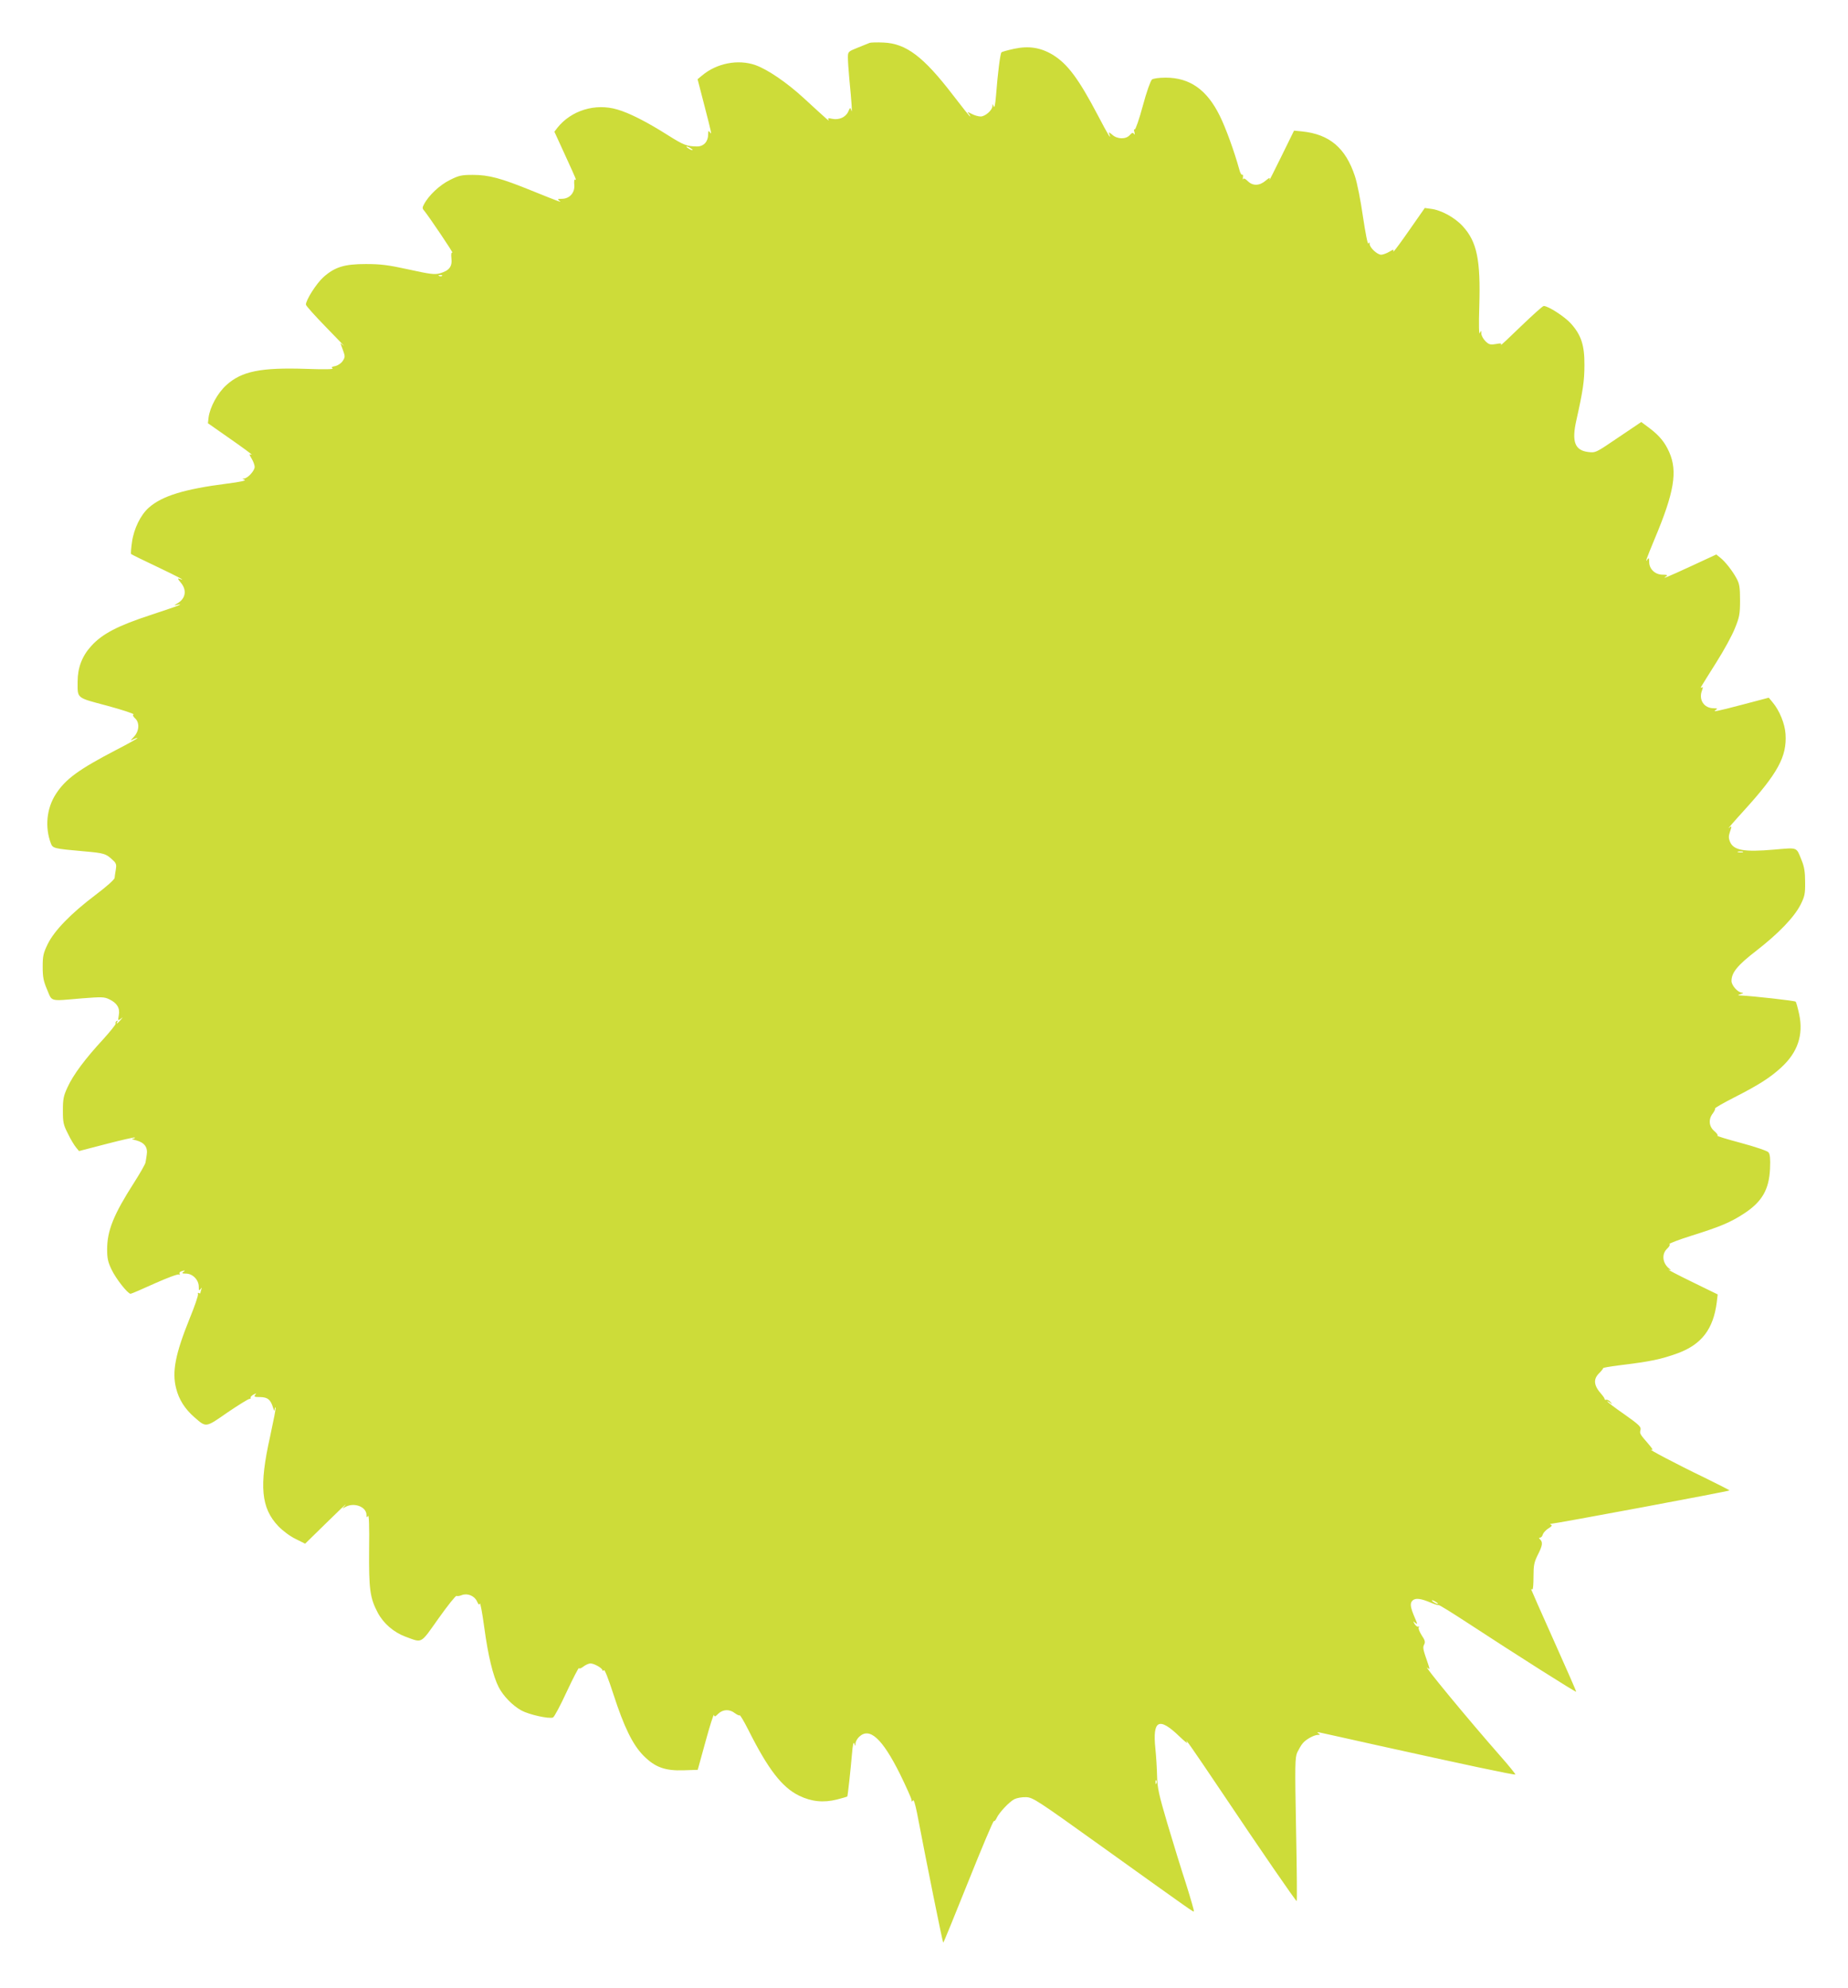 <?xml version="1.0" standalone="no"?>
<!DOCTYPE svg PUBLIC "-//W3C//DTD SVG 20010904//EN"
 "http://www.w3.org/TR/2001/REC-SVG-20010904/DTD/svg10.dtd">
<svg version="1.0" xmlns="http://www.w3.org/2000/svg"
 width="1190pt" height="1280pt" viewBox="0 0 1190 1280"
 preserveAspectRatio="xMidYMid meet">
<g transform="translate(0,1280) scale(0.1,-0.1)"
fill="#cddc39" stroke="none">
<path d="M5600 12524 c-8 -3 -43 -17 -77 -31 -62 -25 -63 -26 -63 -64 0 -21 4
-82 9 -136 15 -151 20 -230 13 -205 -7 22 -7 22 -20 -7 -16 -36 -60 -55 -103
-46 -25 6 -30 4 -24 -6 8 -14 0 -7 -160 140 -109 100 -232 184 -311 212 -112
39 -249 12 -343 -67 l-29 -24 44 -170 c46 -178 50 -194 34 -170 -7 11 -10 8
-10 -16 0 -46 -29 -77 -71 -77 -67 1 -86 8 -192 75 -133 84 -245 141 -322 163
-142 42 -297 -6 -386 -118 l-19 -25 70 -153 c73 -160 75 -163 62 -155 -4 2 -6
-13 -4 -34 5 -50 -30 -90 -80 -90 -26 0 -30 -3 -18 -11 22 -16 11 -12 -175 63
-199 81 -277 102 -381 102 -72 0 -90 -4 -147 -33 -64 -31 -137 -99 -167 -157
-11 -20 -11 -27 2 -41 28 -34 192 -276 181 -270 -7 4 -9 -8 -6 -37 6 -53 -15
-79 -75 -96 -34 -9 -64 -5 -200 25 -132 29 -181 35 -276 35 -139 0 -200 -19
-274 -85 -45 -41 -112 -146 -112 -176 0 -8 60 -74 132 -148 73 -75 123 -127
112 -117 l-22 17 16 -44 c15 -41 15 -46 -1 -71 -10 -15 -31 -29 -48 -33 -23
-4 -27 -8 -17 -15 8 -6 -55 -7 -167 -3 -296 10 -419 -15 -518 -105 -57 -52
-105 -141 -114 -209 l-4 -36 140 -98 c78 -54 141 -101 141 -103 0 -3 -5 -2
-10 1 -6 4 -2 -8 10 -27 11 -18 20 -43 20 -54 0 -25 -45 -74 -69 -75 -12 0
-11 -2 4 -8 13 -5 -27 -14 -115 -25 -273 -35 -416 -79 -501 -154 -53 -46 -97
-136 -109 -222 -6 -40 -8 -75 -6 -77 3 -3 76 -39 163 -80 145 -69 197 -97 150
-80 -15 6 -14 1 7 -24 41 -48 32 -103 -22 -134 -22 -13 -23 -15 -4 -10 12 4
22 4 22 2 0 -3 -84 -32 -188 -66 -214 -70 -314 -122 -385 -201 -59 -65 -87
-140 -87 -228 0 -111 -12 -102 191 -156 99 -27 175 -52 169 -56 -7 -4 -3 -13
10 -25 30 -27 27 -82 -7 -118 -26 -28 -26 -29 -5 -17 13 6 25 10 27 8 2 -2
-60 -37 -138 -77 -240 -125 -325 -187 -387 -283 -60 -92 -72 -214 -32 -319 12
-31 20 -33 211 -50 135 -12 143 -14 193 -62 16 -15 19 -27 14 -55 -4 -21 -7
-45 -8 -55 -1 -10 -56 -59 -123 -109 -161 -122 -264 -229 -307 -315 -29 -60
-33 -77 -33 -148 0 -66 5 -92 29 -148 33 -78 13 -73 222 -55 129 10 145 10
178 -6 50 -24 70 -57 61 -103 -6 -35 -6 -36 12 -23 16 13 16 13 -1 -8 -20 -23
-32 -30 -20 -10 4 7 3 8 -5 4 -6 -4 -9 -11 -6 -16 3 -4 -34 -50 -81 -102 -113
-122 -192 -227 -229 -308 -26 -56 -30 -77 -30 -150 0 -76 3 -92 33 -150 17
-36 41 -75 52 -88 l19 -23 177 46 c97 25 179 44 182 41 3 -4 -3 -6 -14 -7 -10
0 1 -6 26 -12 51 -14 73 -45 65 -92 -2 -16 -6 -39 -8 -50 -2 -11 -35 -69 -74
-130 -132 -206 -173 -309 -173 -429 0 -57 5 -82 29 -131 28 -59 104 -155 122
-155 5 0 75 30 154 66 80 36 150 62 157 58 6 -4 8 -3 5 3 -4 6 0 14 9 17 24 9
31 7 14 -4 -11 -7 -7 -10 18 -10 42 0 82 -40 82 -84 0 -25 2 -28 11 -16 9 12
10 12 5 -3 -3 -10 -6 -21 -6 -23 0 -3 -4 -2 -10 1 -5 3 -8 0 -5 -7 3 -7 -21
-78 -54 -158 -92 -228 -114 -342 -87 -448 18 -73 57 -134 118 -187 77 -67 71
-68 213 31 71 48 134 87 141 87 7 0 11 4 8 8 -2 4 6 13 18 20 20 10 21 10 11
-2 -9 -12 -4 -14 33 -14 48 -1 67 -16 83 -70 6 -19 10 -23 10 -11 1 11 3 17 6
14 3 -2 -14 -87 -36 -189 -71 -317 -58 -458 53 -575 28 -29 75 -65 111 -82
l62 -31 140 137 c76 75 130 126 120 113 l-20 -24 22 12 c56 29 133 -1 133 -53
0 -17 2 -18 10 -6 6 10 9 -66 7 -215 -2 -257 5 -313 56 -409 37 -69 103 -126
179 -154 110 -40 93 -50 212 118 59 83 111 148 116 145 4 -3 20 -1 34 5 37 14
82 -5 98 -41 10 -21 14 -25 18 -13 3 8 16 -62 29 -158 24 -178 56 -309 92
-380 29 -57 90 -120 147 -151 50 -27 177 -55 203 -45 8 3 48 78 89 167 41 88
77 156 78 151 2 -6 15 -1 29 10 14 11 35 20 45 20 25 0 78 -31 78 -45 0 -5 4
-4 8 2 5 8 29 -53 62 -155 68 -210 124 -326 195 -397 74 -74 138 -97 258 -93
l90 3 51 185 c28 102 52 178 54 168 3 -13 7 -12 27 8 30 29 73 31 107 4 14
-10 28 -17 31 -14 3 4 28 -39 56 -94 127 -253 216 -369 326 -423 80 -39 157
-47 245 -25 35 9 65 18 66 19 3 3 22 176 30 272 5 60 10 83 15 70 7 -20 8 -20
8 1 1 11 11 30 24 42 67 63 148 -11 262 -239 41 -84 75 -160 75 -168 0 -12 2
-13 9 -3 5 8 14 -22 26 -80 64 -334 164 -831 169 -836 2 -1 74 176 161 393 87
217 161 393 165 390 4 -2 12 6 18 20 16 35 81 104 114 121 16 8 49 14 76 13
44 -2 70 -19 487 -318 603 -432 588 -421 593 -417 2 3 -21 83 -51 178 -31 95
-85 270 -120 388 -55 187 -64 227 -66 305 -1 49 -6 129 -11 177 -19 184 23
205 154 79 32 -31 55 -49 51 -41 -24 45 32 -35 227 -325 248 -370 471 -694
478 -695 3 0 1 207 -4 461 -8 421 -7 463 8 497 10 20 25 47 35 58 20 25 73 54
98 54 15 0 16 2 3 10 -11 8 -9 9 10 5 14 -3 178 -39 365 -81 551 -122 888
-194 893 -189 2 2 -40 55 -95 117 -211 240 -507 599 -471 570 16 -13 16 -11 4
25 -34 97 -35 106 -25 125 8 16 5 28 -16 59 -14 22 -23 45 -19 51 4 6 3 8 -2
5 -6 -3 -16 4 -24 16 -12 20 -12 21 4 8 15 -12 15 -9 -2 30 -31 72 -34 96 -16
114 19 18 53 14 121 -15 23 -10 44 -16 46 -14 3 3 85 -48 183 -112 318 -208
704 -453 704 -446 0 4 -65 153 -145 331 -80 178 -145 326 -145 328 0 2 3 2 8
0 4 -3 7 34 7 81 0 74 4 93 27 140 31 60 34 82 16 100 -9 9 -9 12 -1 12 7 0
15 9 18 21 4 11 20 29 37 39 20 12 25 20 16 23 -8 3 -8 6 -1 6 41 3 1144 209
1150 215 2 1 -72 39 -164 84 -169 81 -374 189 -339 178 13 -5 8 6 -18 36 -58
67 -58 68 -52 92 5 19 -9 33 -104 100 -61 42 -110 80 -110 83 0 3 8 -1 18 -8
15 -13 16 -12 3 4 -7 9 -20 16 -27 15 -7 -2 -12 0 -11 4 1 3 -8 17 -19 30 -51
56 -56 97 -17 136 15 15 27 30 26 33 -1 3 44 11 100 18 207 25 272 39 380 78
155 57 230 156 252 328 l6 51 -168 82 c-92 45 -159 80 -148 77 18 -4 18 -4 4
7 -44 35 -50 94 -14 128 15 14 21 26 15 30 -5 3 59 28 142 54 185 58 252 86
339 143 115 75 161 154 167 288 3 65 0 94 -10 106 -7 9 -83 35 -176 60 -90 24
-159 45 -153 47 6 2 -3 15 -19 29 -36 30 -40 77 -10 115 10 14 17 28 14 31 -3
3 52 35 123 71 157 80 231 127 303 193 106 97 144 209 116 342 -9 41 -19 78
-23 82 -6 6 -272 36 -357 40 -18 1 -18 2 4 9 17 6 20 8 7 9 -27 1 -67 47 -67
75 0 54 38 101 160 195 143 111 244 216 285 297 26 52 30 69 29 144 0 64 -5
99 -22 140 -36 89 -22 83 -177 70 -194 -17 -262 -5 -285 51 -9 21 -9 37 -1 60
14 42 14 44 -6 28 -10 -8 33 42 96 111 220 242 278 349 269 493 -4 67 -39 153
-84 206 l-24 29 -167 -44 c-175 -46 -198 -50 -173 -34 12 7 8 10 -15 10 -62 0
-98 55 -75 114 7 20 7 25 -2 20 -7 -5 -8 -3 -2 7 4 8 48 77 96 154 49 77 103
176 120 220 29 71 33 91 33 180 0 84 -4 107 -22 140 -26 49 -74 110 -106 135
l-25 20 -162 -75 c-151 -70 -196 -88 -160 -65 11 7 5 10 -23 10 -49 0 -87 36
-87 82 0 25 -3 29 -10 18 -20 -31 -8 2 45 130 126 299 149 435 94 559 -28 63
-62 105 -125 153 l-55 41 -147 -99 c-147 -100 -147 -100 -196 -94 -85 11 -106
67 -75 204 43 192 52 254 52 356 1 127 -21 194 -88 268 -40 44 -145 112 -174
112 -7 0 -73 -60 -148 -132 -75 -73 -133 -127 -128 -119 6 11 0 12 -33 6 -36
-6 -45 -3 -67 19 -14 14 -25 35 -26 48 0 22 -1 22 -10 3 -5 -13 -7 53 -3 175
9 297 -15 413 -106 513 -52 57 -141 106 -209 113 l-36 5 -95 -136 c-52 -75
-99 -139 -104 -142 -5 -4 -6 -1 -2 6 4 6 -7 3 -26 -9 -18 -11 -43 -20 -54 -20
-25 0 -74 46 -74 69 0 12 -2 13 -8 3 -5 -7 -19 66 -35 172 -15 105 -37 217
-52 262 -60 182 -164 270 -341 288 l-51 5 -82 -167 c-45 -92 -79 -159 -76
-149 4 16 0 14 -26 -7 -39 -33 -82 -34 -114 -2 -16 16 -26 20 -30 13 -3 -7 -3
-2 -1 11 2 12 0 20 -4 17 -5 -3 -14 11 -19 32 -32 116 -87 269 -127 349 -82
166 -192 244 -347 244 -43 0 -80 -5 -89 -12 -9 -8 -35 -80 -59 -170 -23 -86
-47 -154 -52 -151 -5 3 -6 -4 -2 -18 4 -15 3 -19 -3 -11 -6 10 -13 8 -27 -8
-25 -28 -81 -27 -113 3 -20 17 -24 18 -19 5 16 -45 -7 -7 -73 119 -124 236
-196 333 -292 391 -77 46 -153 58 -247 38 -41 -9 -78 -19 -82 -23 -8 -9 -24
-133 -35 -278 -5 -60 -10 -83 -15 -70 -7 18 -8 18 -8 2 -1 -27 -47 -67 -76
-67 -14 0 -40 7 -58 17 -30 15 -31 15 -18 0 7 -10 11 -17 8 -17 -3 0 -53 63
-112 140 -188 245 -300 330 -445 336 -41 2 -82 1 -90 -2z m-1140 -690 c0 -2
-9 0 -20 6 -11 6 -20 13 -20 16 0 2 9 0 20 -6 11 -6 20 -13 20 -16z m-1613
-810 c-3 -3 -12 -4 -19 -1 -8 3 -5 6 6 6 11 1 17 -2 13 -5z m8376 -3711 c-7
-2 -21 -2 -30 0 -10 3 -4 5 12 5 17 0 24 -2 18 -5z m-1963 -4839 c0 -2 -9 0
-20 6 -11 6 -20 13 -20 16 0 2 9 0 20 -6 11 -6 20 -13 20 -16z m-1813 -1156
c-3 -8 -6 -5 -6 6 -1 11 2 17 5 13 3 -3 4 -12 1 -19z"/>
</g>
</svg>
